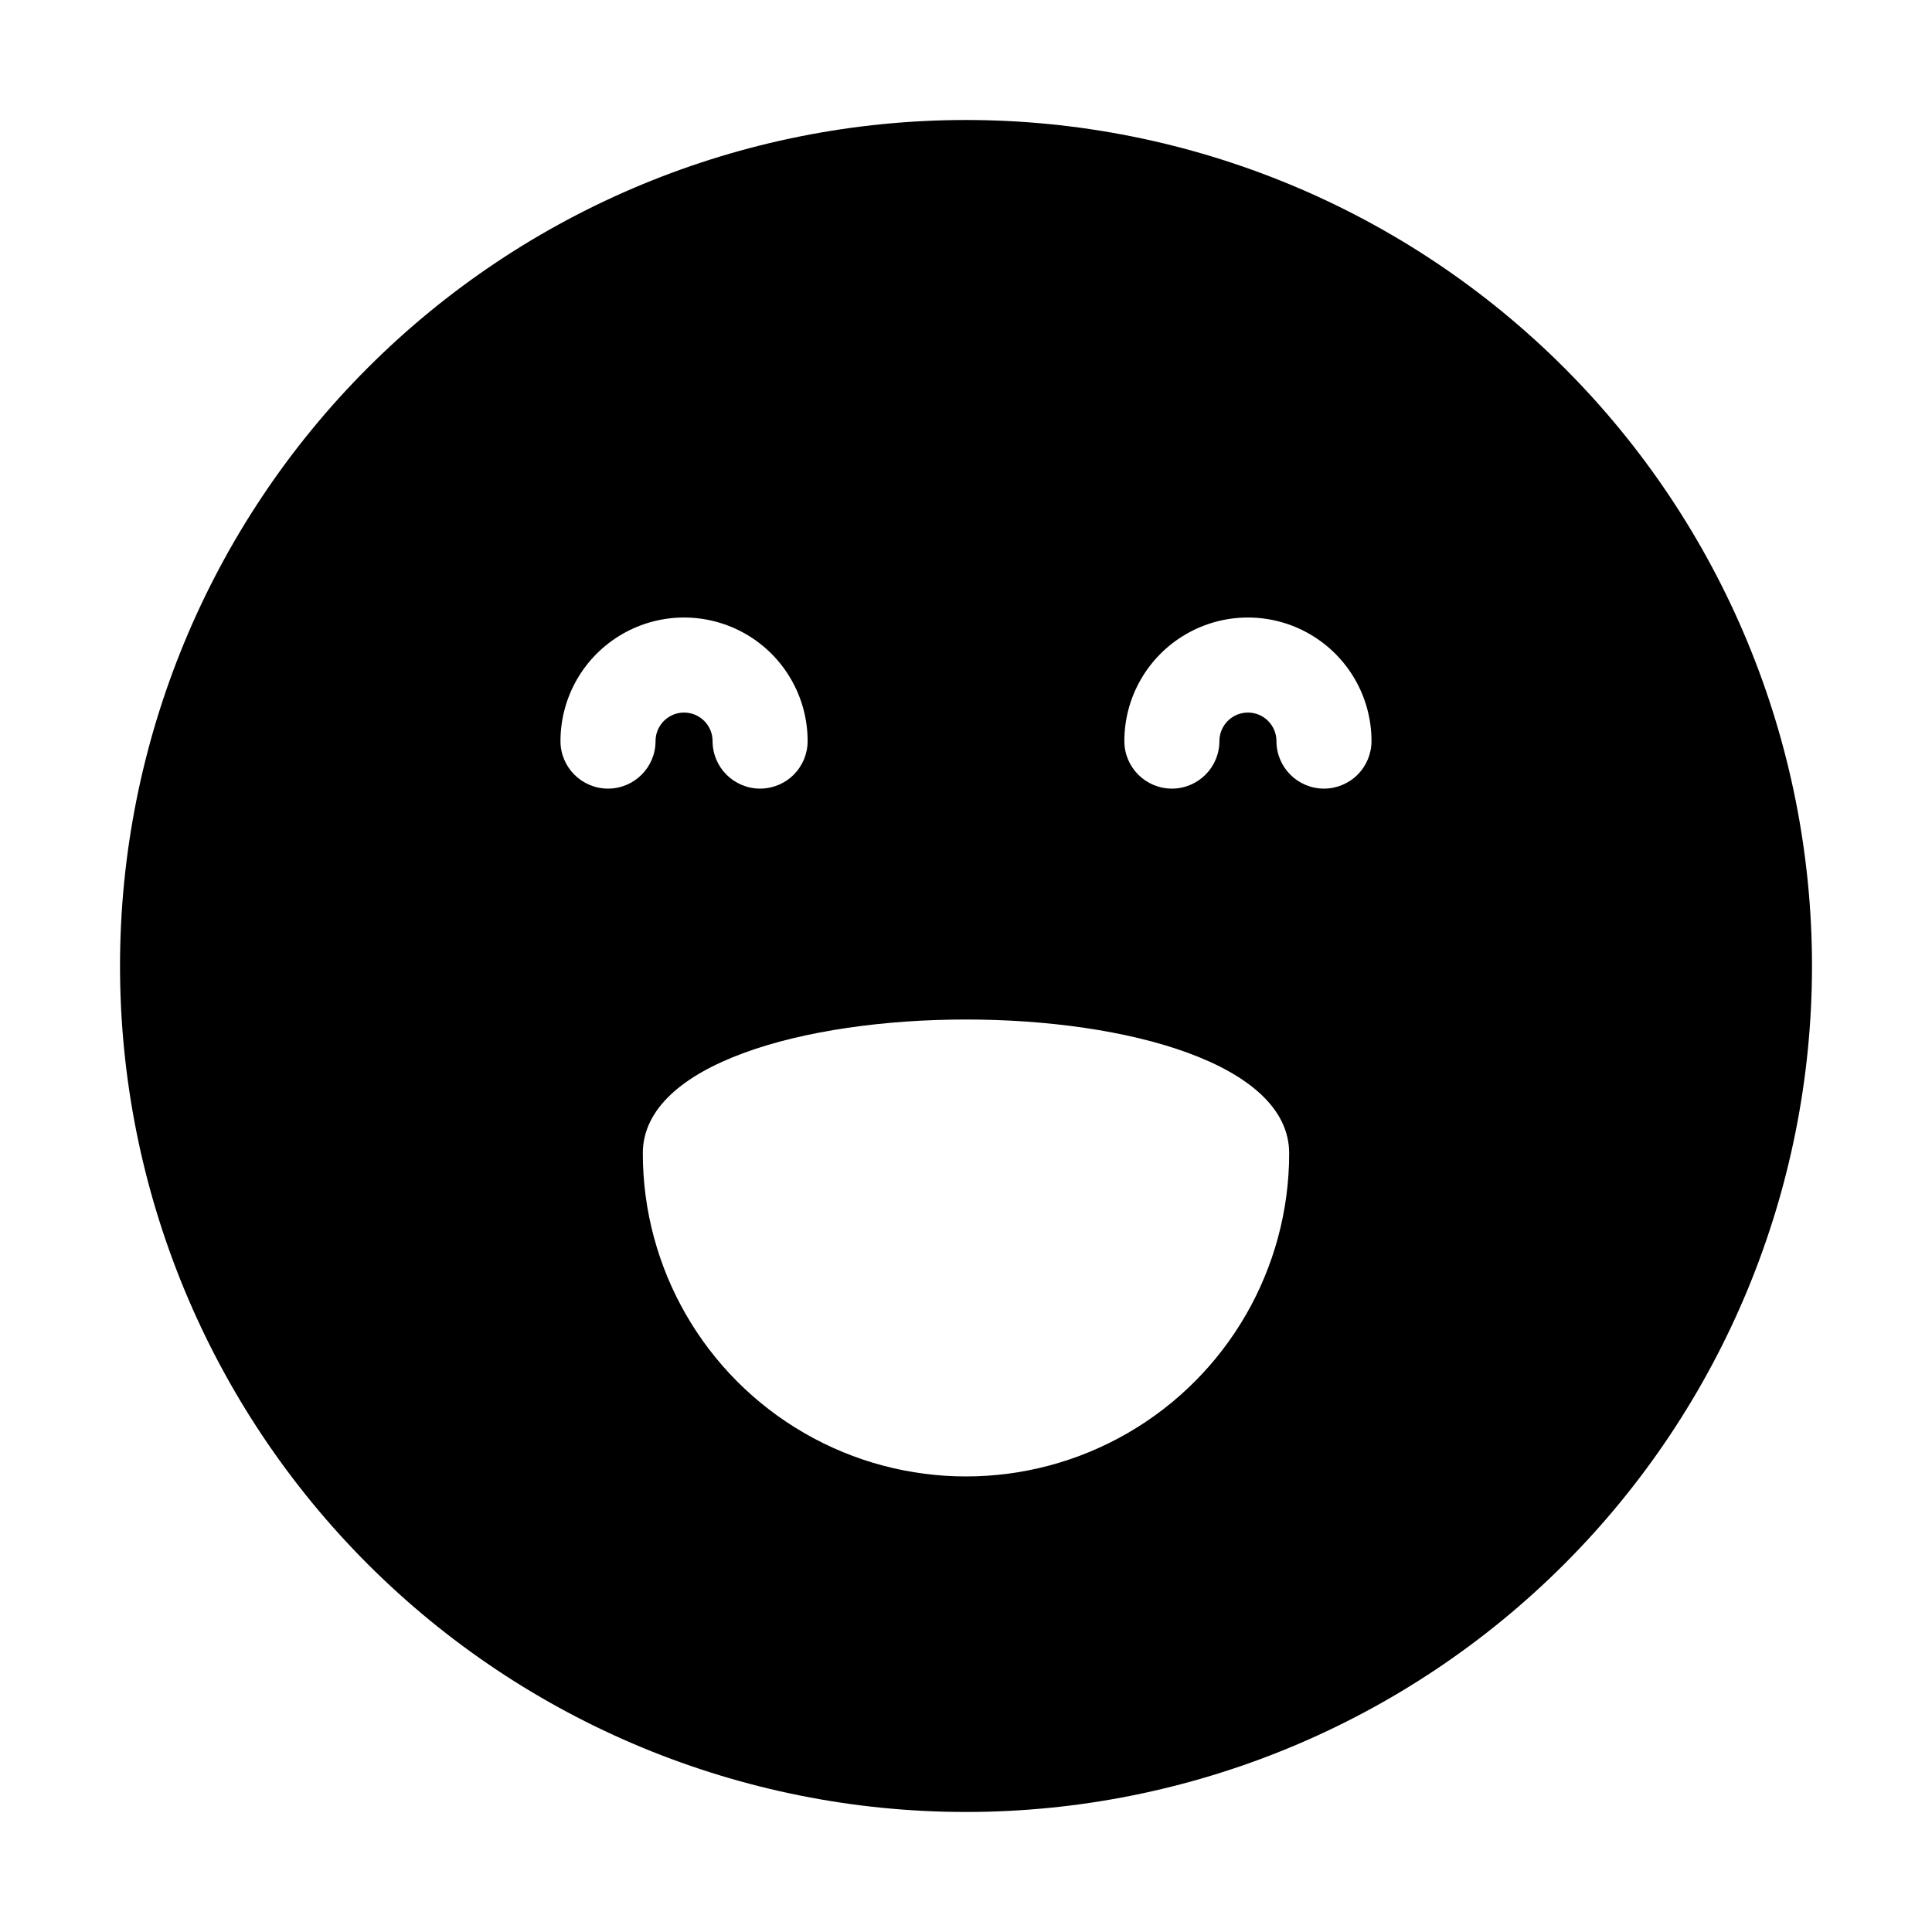 <?xml version="1.0" encoding="UTF-8"?>
<!-- Uploaded to: ICON Repo, www.iconrepo.com, Generator: ICON Repo Mixer Tools -->
<svg fill="#000000" width="800px" height="800px" version="1.1" viewBox="144 144 512 512" xmlns="http://www.w3.org/2000/svg">
 <path d="m400 175.8c-59.461 0-116.49 23.617-158.53 65.664-42.047 42.043-65.664 99.07-65.664 158.53 0 59.457 23.617 116.48 65.664 158.53 42.043 42.047 99.07 65.668 158.53 65.668 59.457 0 116.48-23.621 158.53-65.668 42.047-42.043 65.668-99.07 65.668-158.53 0-59.461-23.621-116.49-65.668-158.53-42.043-42.047-99.07-65.664-158.53-65.664zm-54.562 177.19c-6.957 0-12.598-5.637-12.598-12.594 0-4.176-3.383-7.559-7.555-7.559-4.176 0-7.559 3.383-7.559 7.559 0 6.957-5.641 12.594-12.594 12.594-6.957 0-12.598-5.637-12.598-12.594 0-11.699 6.242-22.512 16.375-28.359 10.133-5.852 22.613-5.852 32.746 0 10.133 5.848 16.375 16.66 16.375 28.359 0 3.34-1.328 6.543-3.688 8.906-2.363 2.363-5.566 3.688-8.906 3.688zm149.43 0c-6.957 0-12.598-5.637-12.598-12.594 0-4.176-3.383-7.559-7.555-7.559-4.176 0-7.559 3.383-7.559 7.559 0 6.957-5.641 12.594-12.594 12.594-6.957 0-12.598-5.637-12.598-12.594 0-11.699 6.242-22.512 16.375-28.359 10.133-5.852 22.617-5.852 32.746 0 10.133 5.848 16.375 16.66 16.375 28.359 0 3.34-1.328 6.543-3.688 8.906-2.363 2.363-5.566 3.688-8.906 3.688zm-9.223 96.633c0 30.598-16.324 58.871-42.82 74.172-26.5 15.301-59.148 15.301-85.648 0s-42.824-43.574-42.824-74.172c0-47.258 171.29-47.258 171.29 0z"/>
</svg>